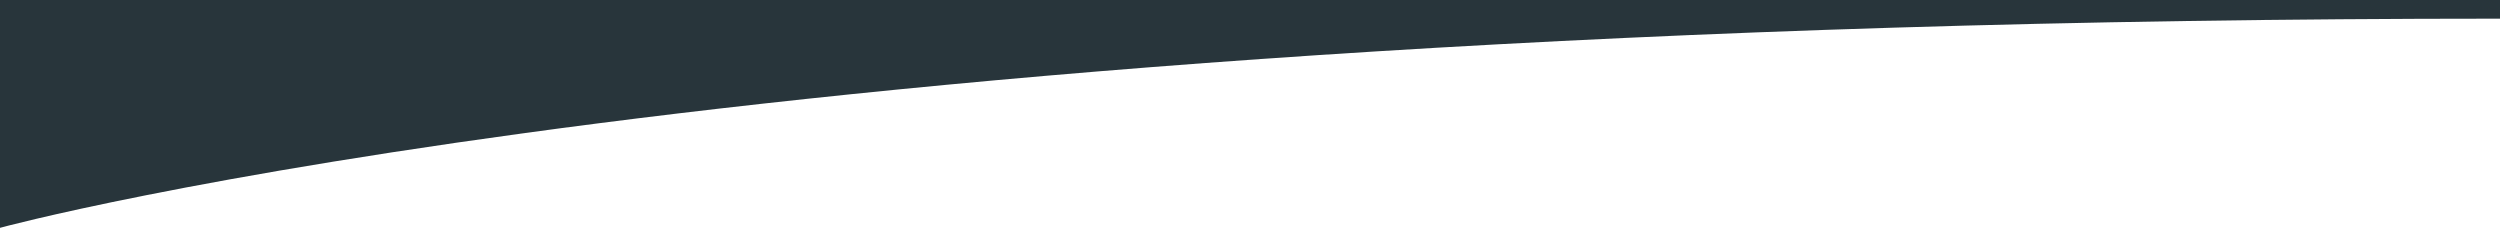 <svg xmlns="http://www.w3.org/2000/svg" xmlns:xlink="http://www.w3.org/1999/xlink" preserveAspectRatio="none" width="100%" height="100%" viewBox="0 0 812 74">
  <defs>
    <clipPath id="clip-path">
      <rect id="Rechteck_84" data-name="Rechteck 84" width="812" height="74" transform="translate(0 216)" fill="#28353b"/>
    </clipPath>
  </defs>
  <g id="Gruppe_73" data-name="Gruppe 73" transform="translate(0 -216)" style="isolation: isolate">
    <g id="Gruppe_71" data-name="Gruppe 71" clip-path="url(#clip-path)">
      <path id="Pfad_405" data-name="Pfad 405" d="M812,0V222.06C248.108,222.06,0,290,0,290V0Z" transform="translate(0)" fill="#28353b"/>
    </g>
  </g>
</svg>
